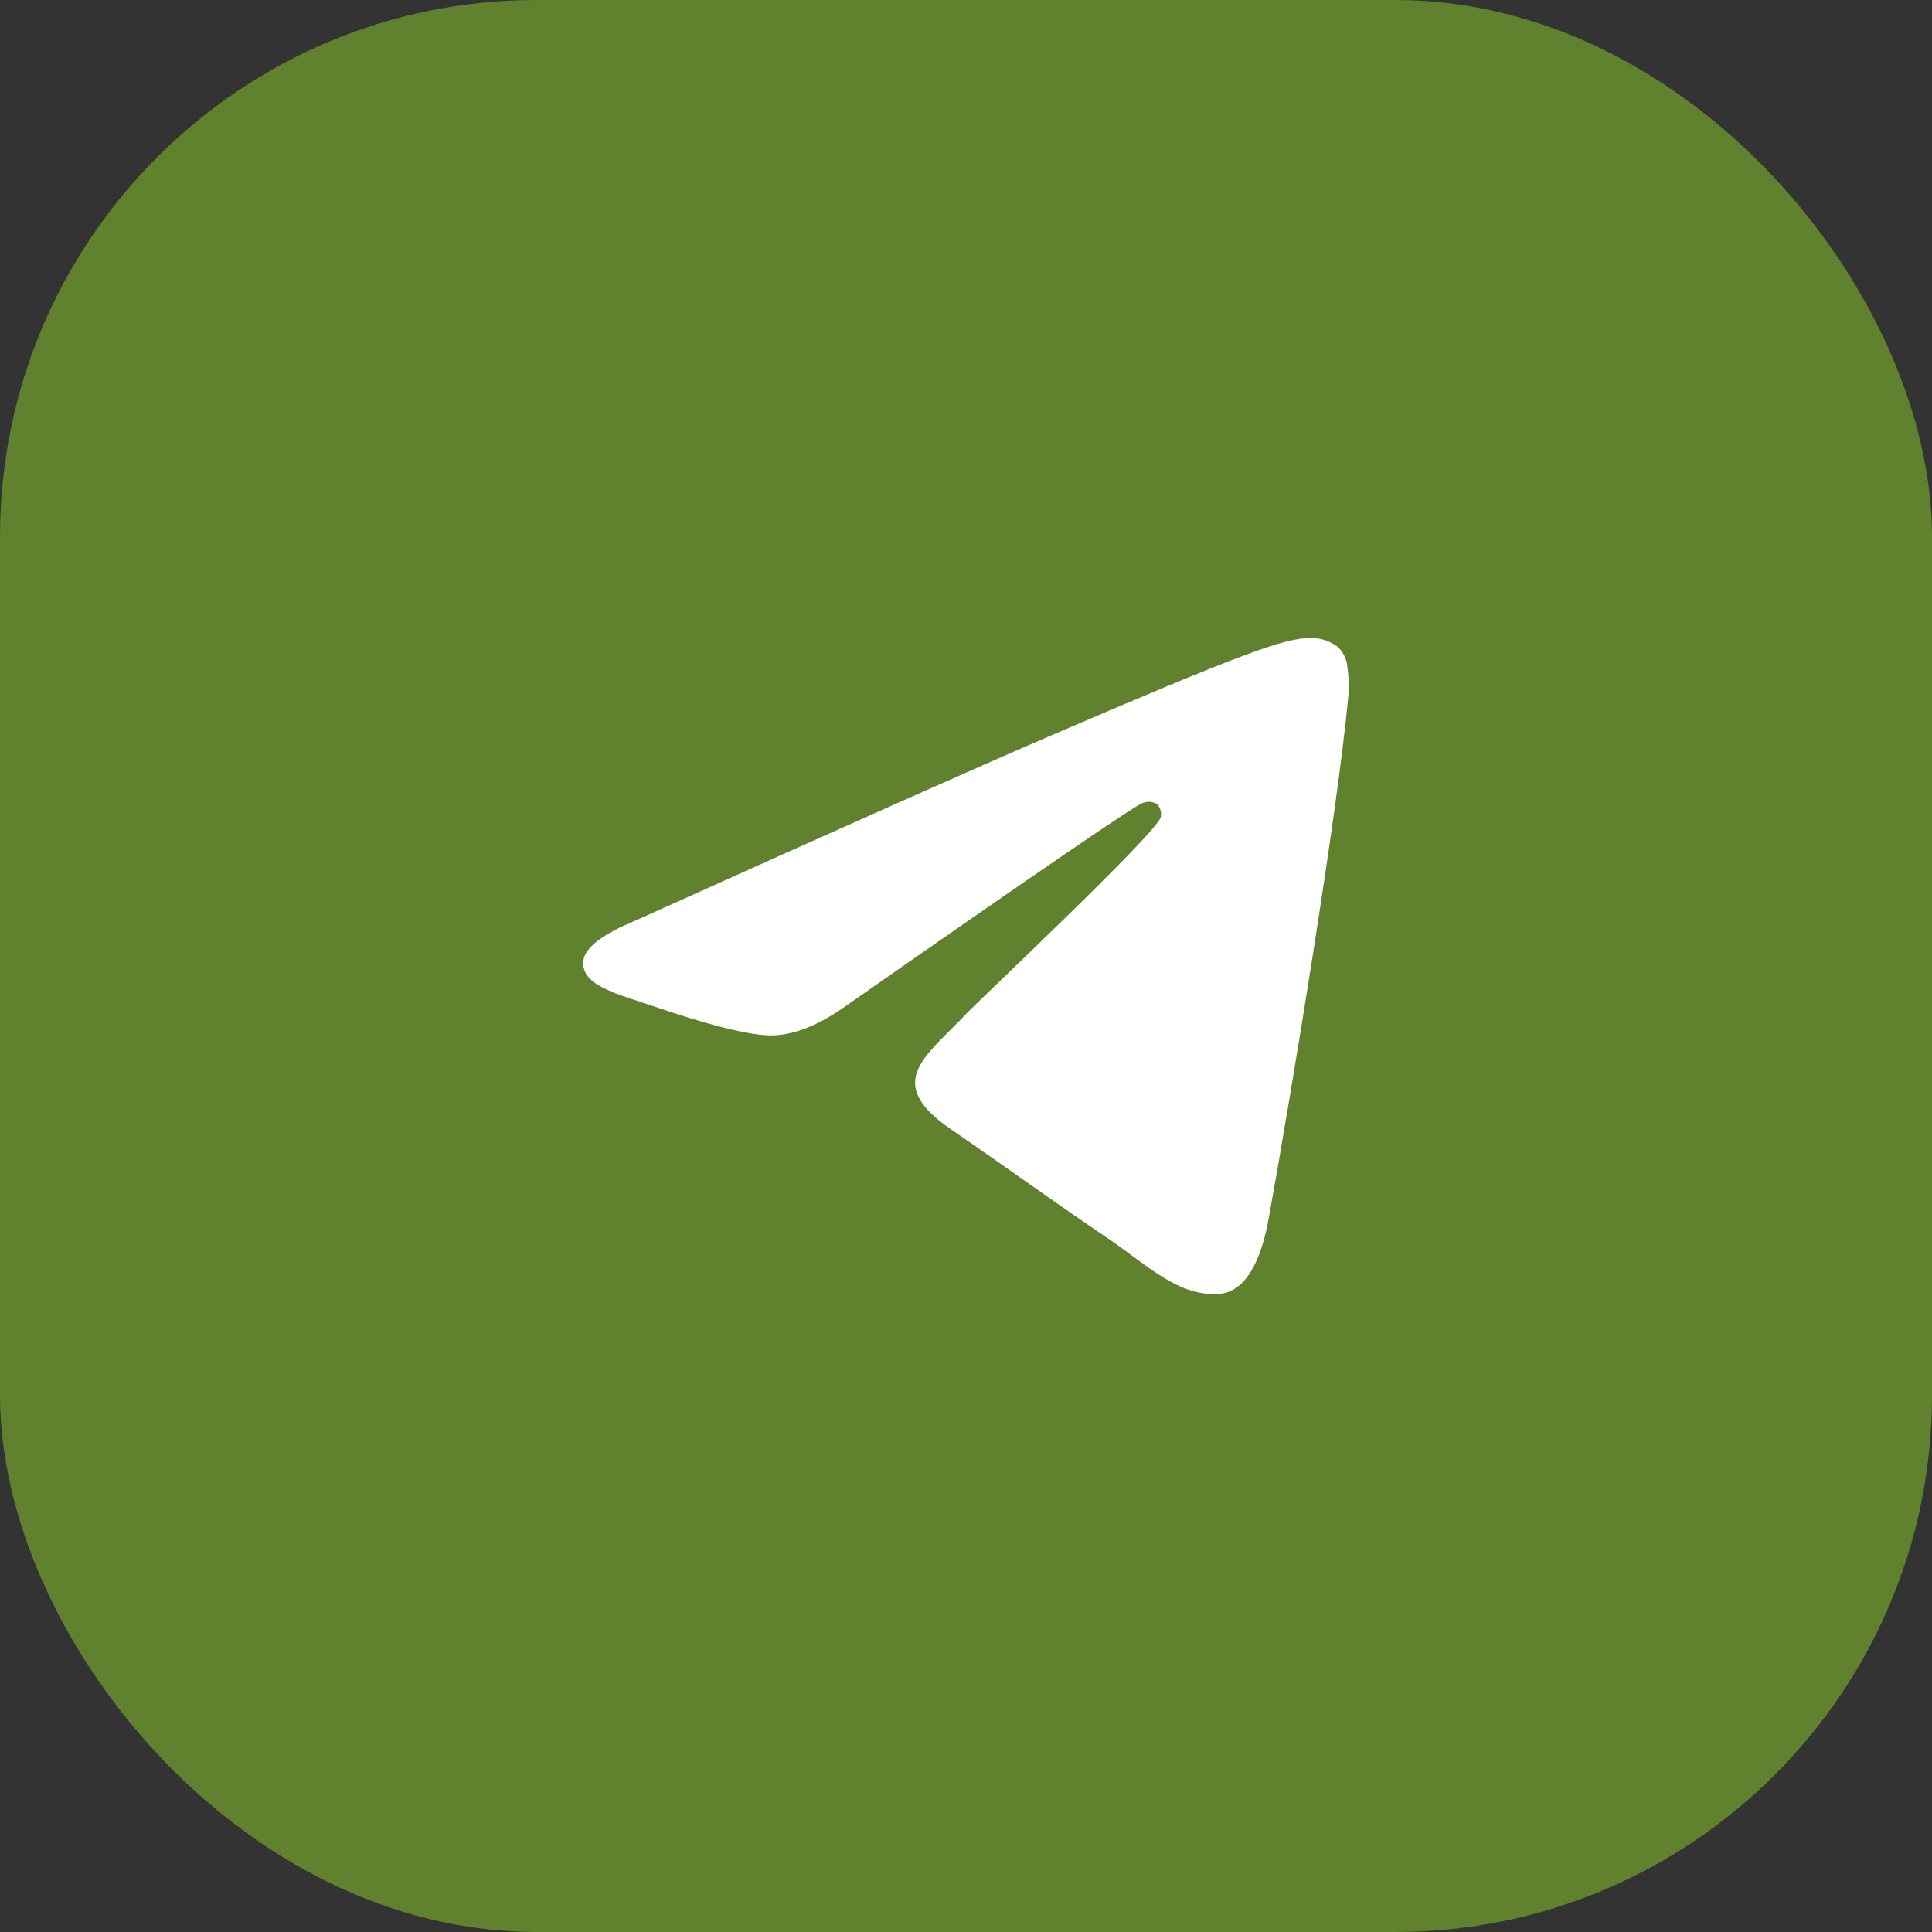 <?xml version="1.0" encoding="UTF-8"?> <svg xmlns="http://www.w3.org/2000/svg" width="72" height="72" viewBox="0 0 72 72" fill="none"><rect x="0" y="0" width="72" height="72" fill="#333333" stroke="none"/><rect width="72" height="72" rx="20" fill="#60822E"></rect><path fill-rule="evenodd" clip-rule="evenodd" d="M23.697 34.301C31.355 30.85 36.461 28.575 39.016 27.476C46.311 24.339 47.835 23.794 48.815 23.774C49.179 23.766 49.535 23.877 49.834 24.09C50.044 24.278 50.178 24.54 50.209 24.825C50.262 25.18 50.277 25.539 50.253 25.897C49.859 30.204 48.146 40.615 47.277 45.427C46.909 47.454 46.184 48.146 45.481 48.214C43.957 48.359 42.786 47.17 41.316 46.169C39.004 44.601 37.698 43.636 35.454 42.095C32.859 40.322 34.542 39.356 36.02 37.77C36.407 37.355 43.124 31.03 43.256 30.458C43.274 30.373 43.272 30.286 43.251 30.202C43.229 30.118 43.189 30.041 43.134 29.976C43.054 29.924 42.963 29.893 42.868 29.883C42.774 29.874 42.678 29.888 42.59 29.923C42.36 29.975 38.667 32.5 31.512 37.496C30.463 38.241 29.513 38.605 28.663 38.586C27.724 38.563 25.921 38.036 24.578 37.573C22.935 37.02 21.639 36.729 21.742 35.799C21.802 35.312 22.454 34.813 23.697 34.301Z" fill="white"></path></svg> 